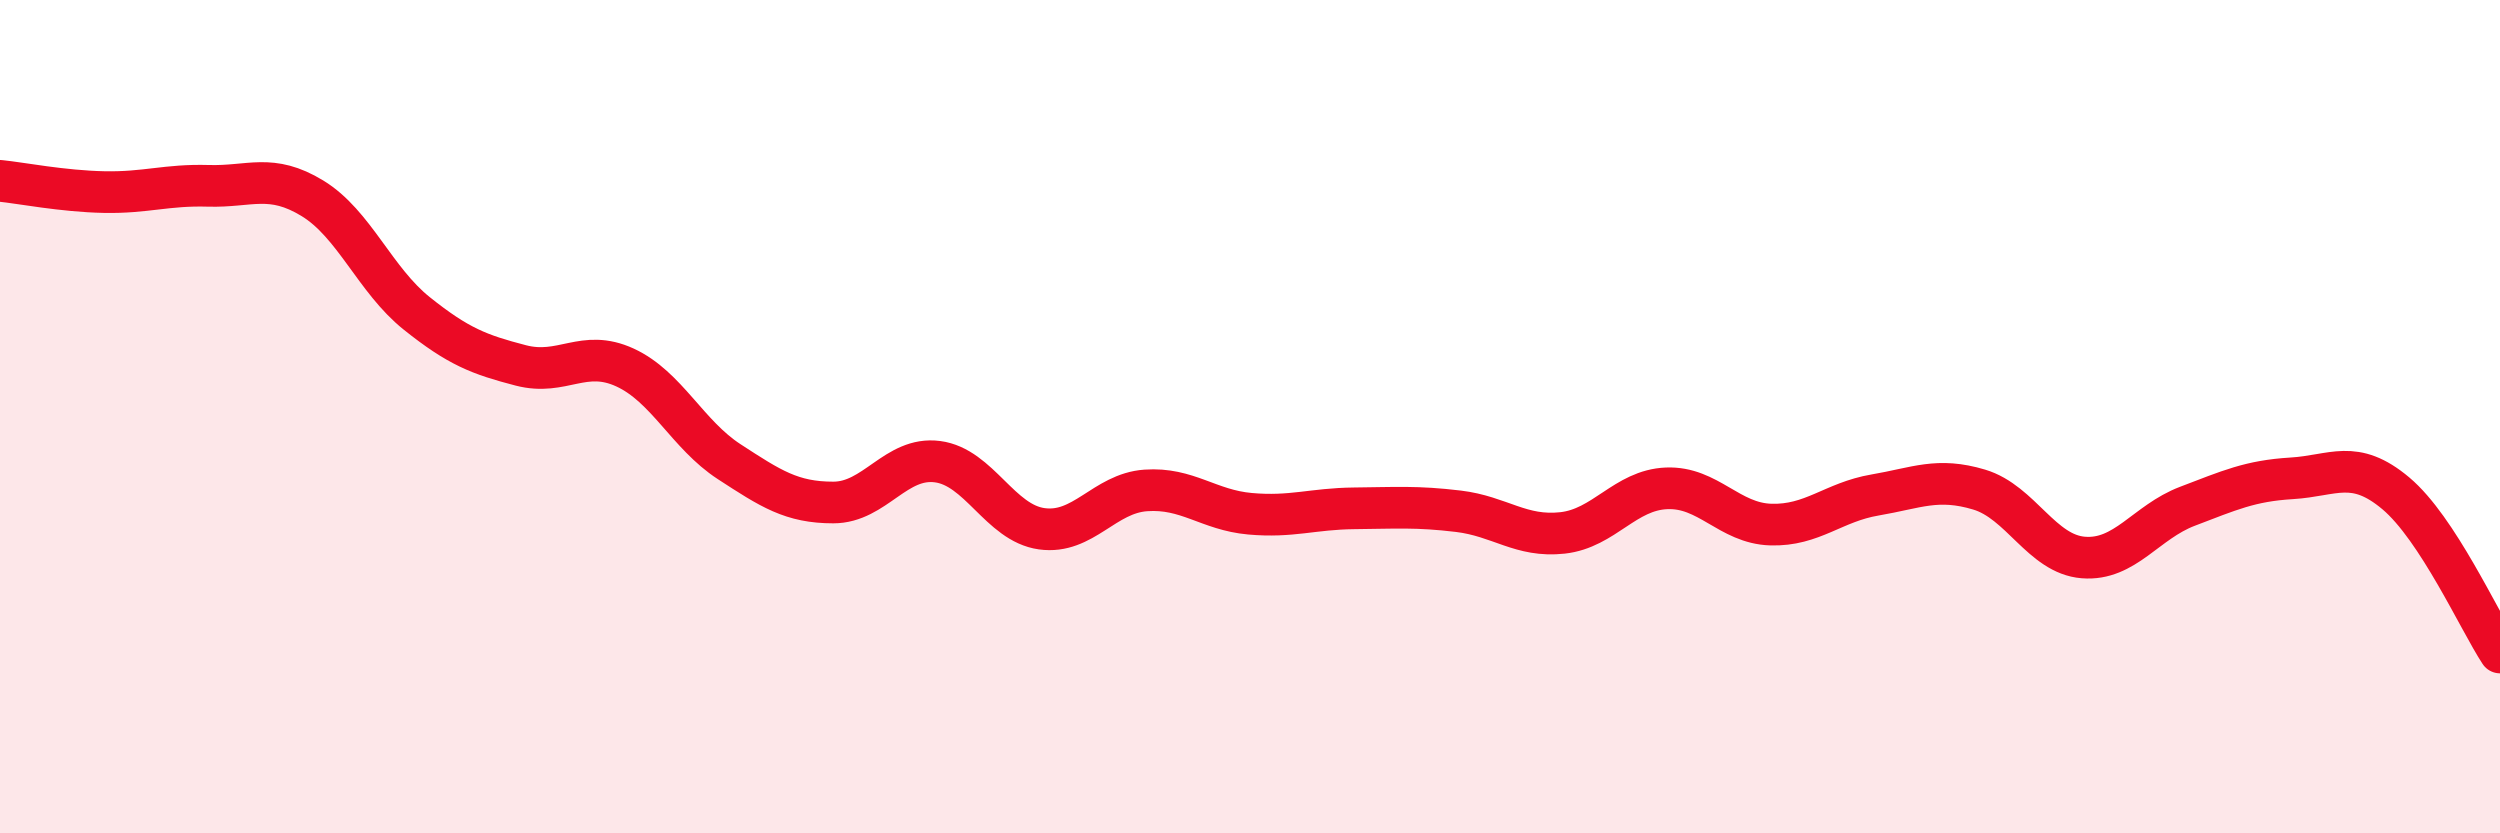 
    <svg width="60" height="20" viewBox="0 0 60 20" xmlns="http://www.w3.org/2000/svg">
      <path
        d="M 0,4.34 C 0.5,4.39 1.5,4.59 2.5,4.61 C 3.5,4.63 4,4.43 5,4.46 C 6,4.49 6.5,4.15 7.5,4.76 C 8.5,5.37 9,6.72 10,7.52 C 11,8.32 11.5,8.51 12.5,8.77 C 13.5,9.03 14,8.36 15,8.82 C 16,9.28 16.5,10.43 17.5,11.08 C 18.5,11.73 19,12.06 20,12.06 C 21,12.06 21.5,10.95 22.5,11.08 C 23.5,11.21 24,12.55 25,12.69 C 26,12.83 26.5,11.84 27.5,11.77 C 28.5,11.7 29,12.24 30,12.33 C 31,12.42 31.5,12.21 32.5,12.2 C 33.5,12.19 34,12.15 35,12.27 C 36,12.39 36.5,12.9 37.5,12.79 C 38.5,12.68 39,11.76 40,11.72 C 41,11.68 41.5,12.56 42.5,12.59 C 43.5,12.62 44,12.05 45,11.88 C 46,11.71 46.5,11.45 47.5,11.75 C 48.5,12.05 49,13.3 50,13.38 C 51,13.46 51.5,12.53 52.5,12.15 C 53.5,11.77 54,11.54 55,11.48 C 56,11.42 56.5,11 57.5,11.84 C 58.5,12.68 59.5,14.9 60,15.66L60 20L0 20Z"
        fill="#EB0A25"
        opacity="0.1"
        stroke-linecap="round"
        stroke-linejoin="round"
      />
      <path
        d="M 0,4.34 C 0.5,4.39 1.5,4.59 2.5,4.61 C 3.5,4.63 4,4.43 5,4.46 C 6,4.49 6.5,4.15 7.5,4.76 C 8.5,5.37 9,6.72 10,7.52 C 11,8.32 11.5,8.51 12.5,8.77 C 13.5,9.03 14,8.36 15,8.82 C 16,9.28 16.5,10.43 17.5,11.08 C 18.5,11.73 19,12.06 20,12.06 C 21,12.06 21.5,10.95 22.5,11.08 C 23.5,11.21 24,12.55 25,12.69 C 26,12.83 26.5,11.84 27.5,11.77 C 28.5,11.7 29,12.24 30,12.33 C 31,12.42 31.5,12.21 32.5,12.2 C 33.5,12.19 34,12.15 35,12.27 C 36,12.39 36.5,12.9 37.5,12.79 C 38.5,12.68 39,11.76 40,11.72 C 41,11.68 41.5,12.56 42.5,12.59 C 43.5,12.62 44,12.05 45,11.88 C 46,11.71 46.5,11.45 47.5,11.75 C 48.5,12.05 49,13.3 50,13.38 C 51,13.46 51.5,12.53 52.5,12.15 C 53.5,11.77 54,11.54 55,11.48 C 56,11.42 56.5,11 57.5,11.84 C 58.5,12.68 59.5,14.9 60,15.66"
        stroke="#EB0A25"
        stroke-width="1"
        fill="none"
        stroke-linecap="round"
        stroke-linejoin="round"
      />
    </svg>
  